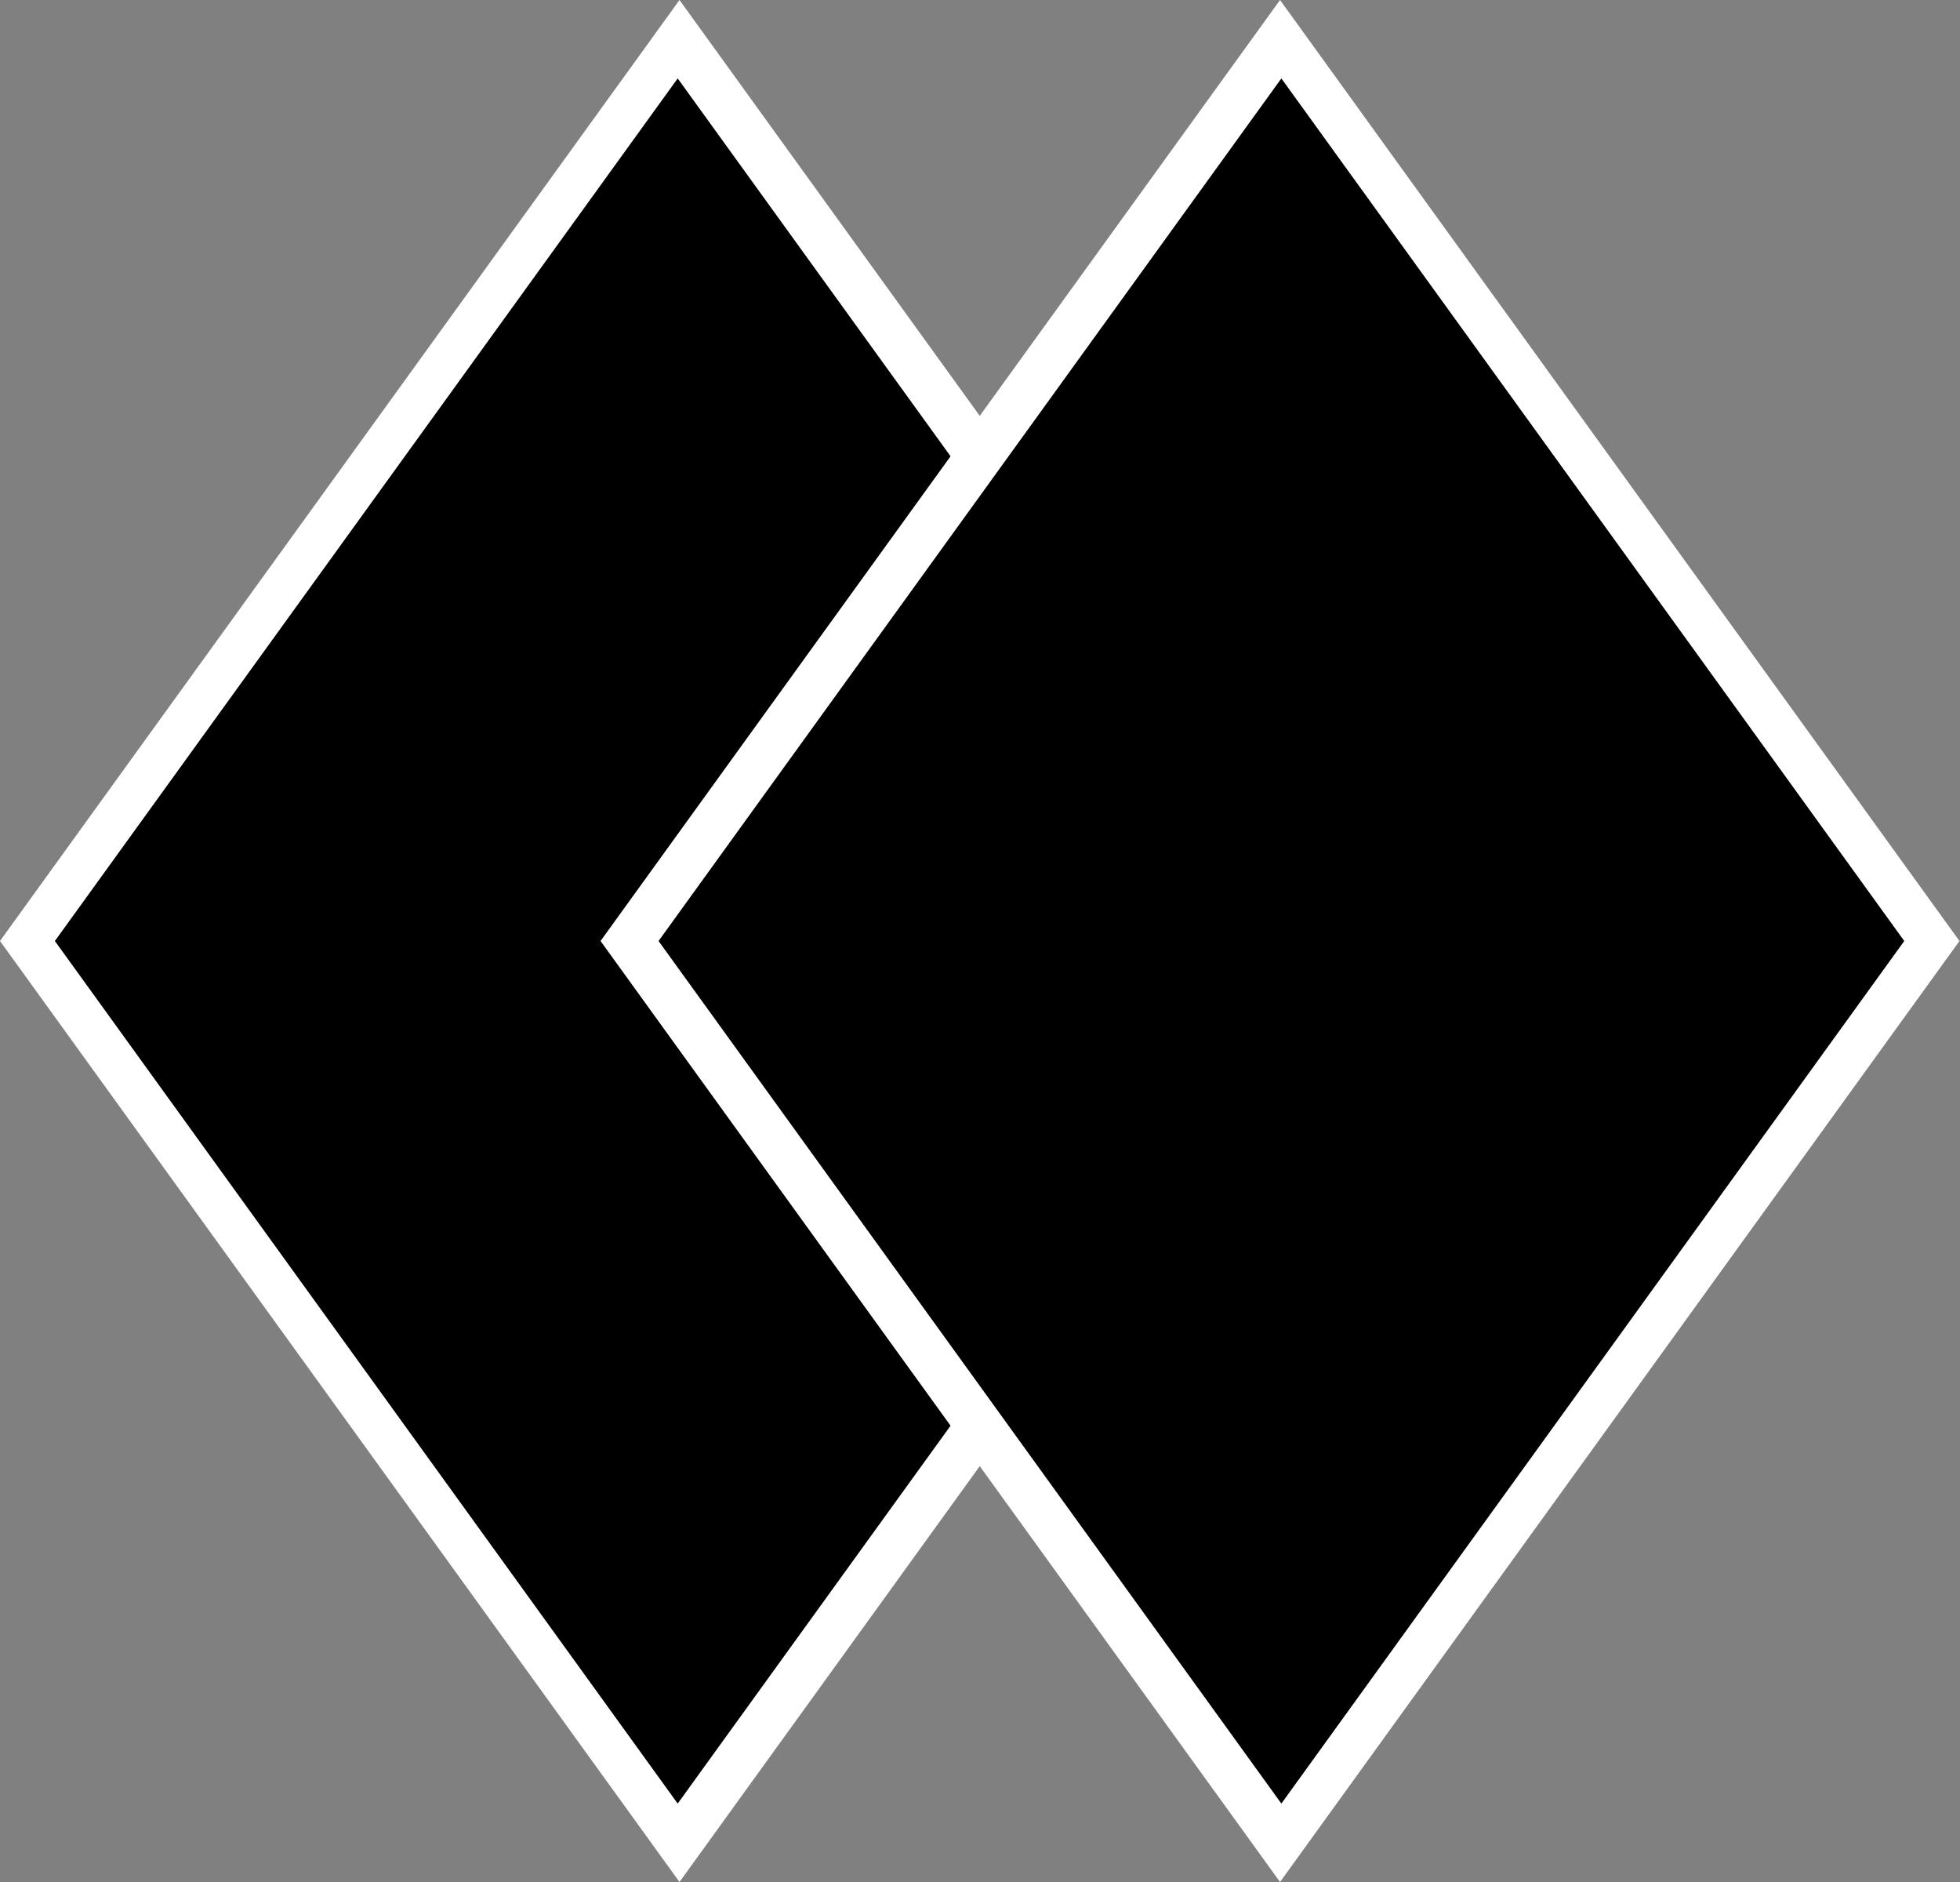 <?xml version="1.0" encoding="UTF-8"?>
<svg width="25px" height="24px" viewBox="0 0 25 24" version="1.1" xmlns="http://www.w3.org/2000/svg" xmlns:xlink="http://www.w3.org/1999/xlink">
    <rect x="0" y="0" width="25" height="24" fill="#808080" stroke="none"/>
    <title>dblackBorder</title>
    <g id="Page-1" stroke="none" stroke-width="1" fill="none" fill-rule="evenodd">
        <g id="dblackBorder" fill-rule="nonzero">
            <polygon id="Path" fill="#FFFFFF" points="8.667 24 0 12 8.667 0 17.333 12"></polygon>
            <polygon id="Path" fill="#000000" points="8.644 23 0.7 12 8.644 1 16.589 12"></polygon>
            <polygon id="Path" fill="#FFFFFF" points="16.327 24 7.66 12 16.327 0 24.993 12"></polygon>
            <polygon id="Path" fill="#000000" points="16.344 23 8.4 12 16.344 1 24.289 12"></polygon>
        </g>
    </g>
</svg>